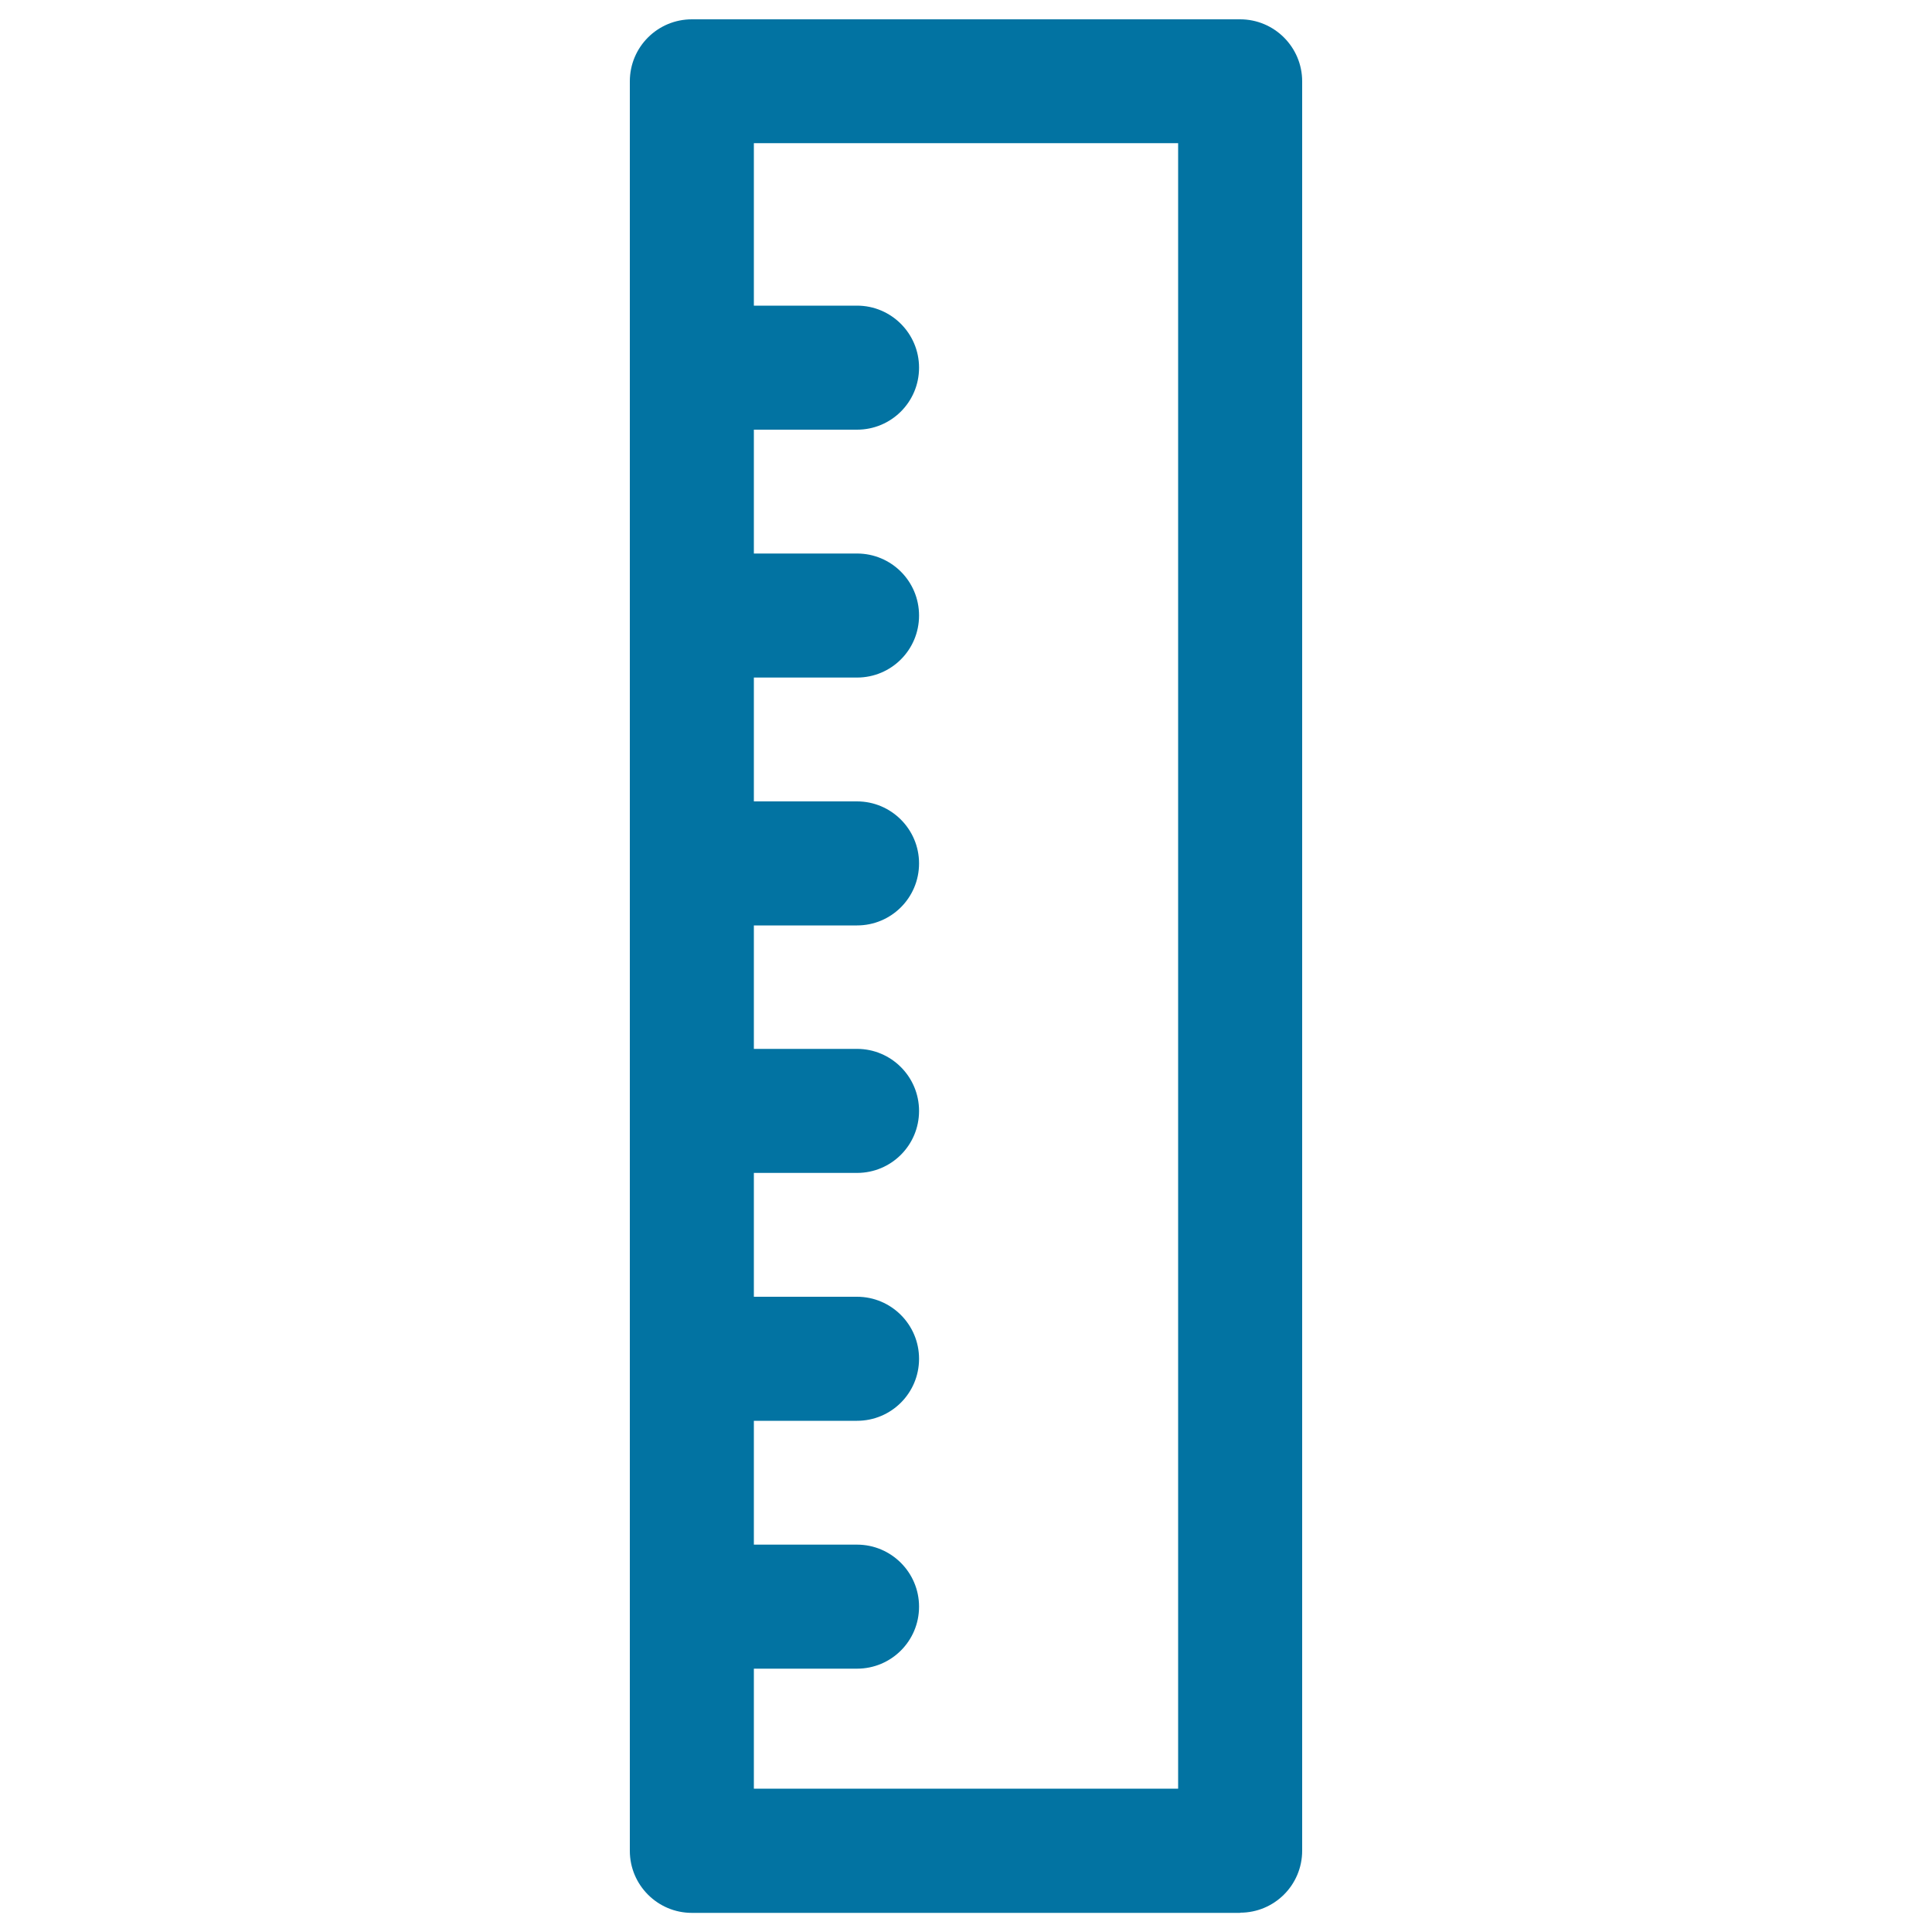 <svg xmlns="http://www.w3.org/2000/svg" viewBox="0 0 1000 1000" style="fill:#0273a2">
<title>Ruler SVG icon</title>
<path d="M641.9,990c17.7,0,32.1-14.3,32.1-32.1V42.1c0-17.7-14.4-32.1-32.1-32.1H358.1C340.4,10,326,24.3,326,42.1v915.9c0,17.7,14.4,32.1,32.1,32.1H641.9z M609.8,74.1v851.7H390.2v-62.1h53.4c17.7,0,32.1-14.3,32.1-32.1c0-17.7-14.4-32.1-32.1-32.1h-53.4v-64.1h53.4c17.7,0,32.1-14.3,32.1-32.1c0-17.7-14.4-32.1-32.1-32.1h-53.4v-64.1h53.4c17.7,0,32.1-14.3,32.1-32.1c0-17.7-14.4-32.1-32.1-32.1h-53.4V479h53.4c17.7,0,32.1-14.3,32.1-32.1c0-17.7-14.4-32.1-32.1-32.1h-53.4v-64.1h53.4c17.7,0,32.1-14.3,32.1-32.1s-14.4-32.1-32.1-32.1h-53.4v-64.1h53.4c17.7,0,32.1-14.3,32.1-32.1c0-17.7-14.4-32.1-32.1-32.1h-53.4V74.1H609.8z"/>
</svg>